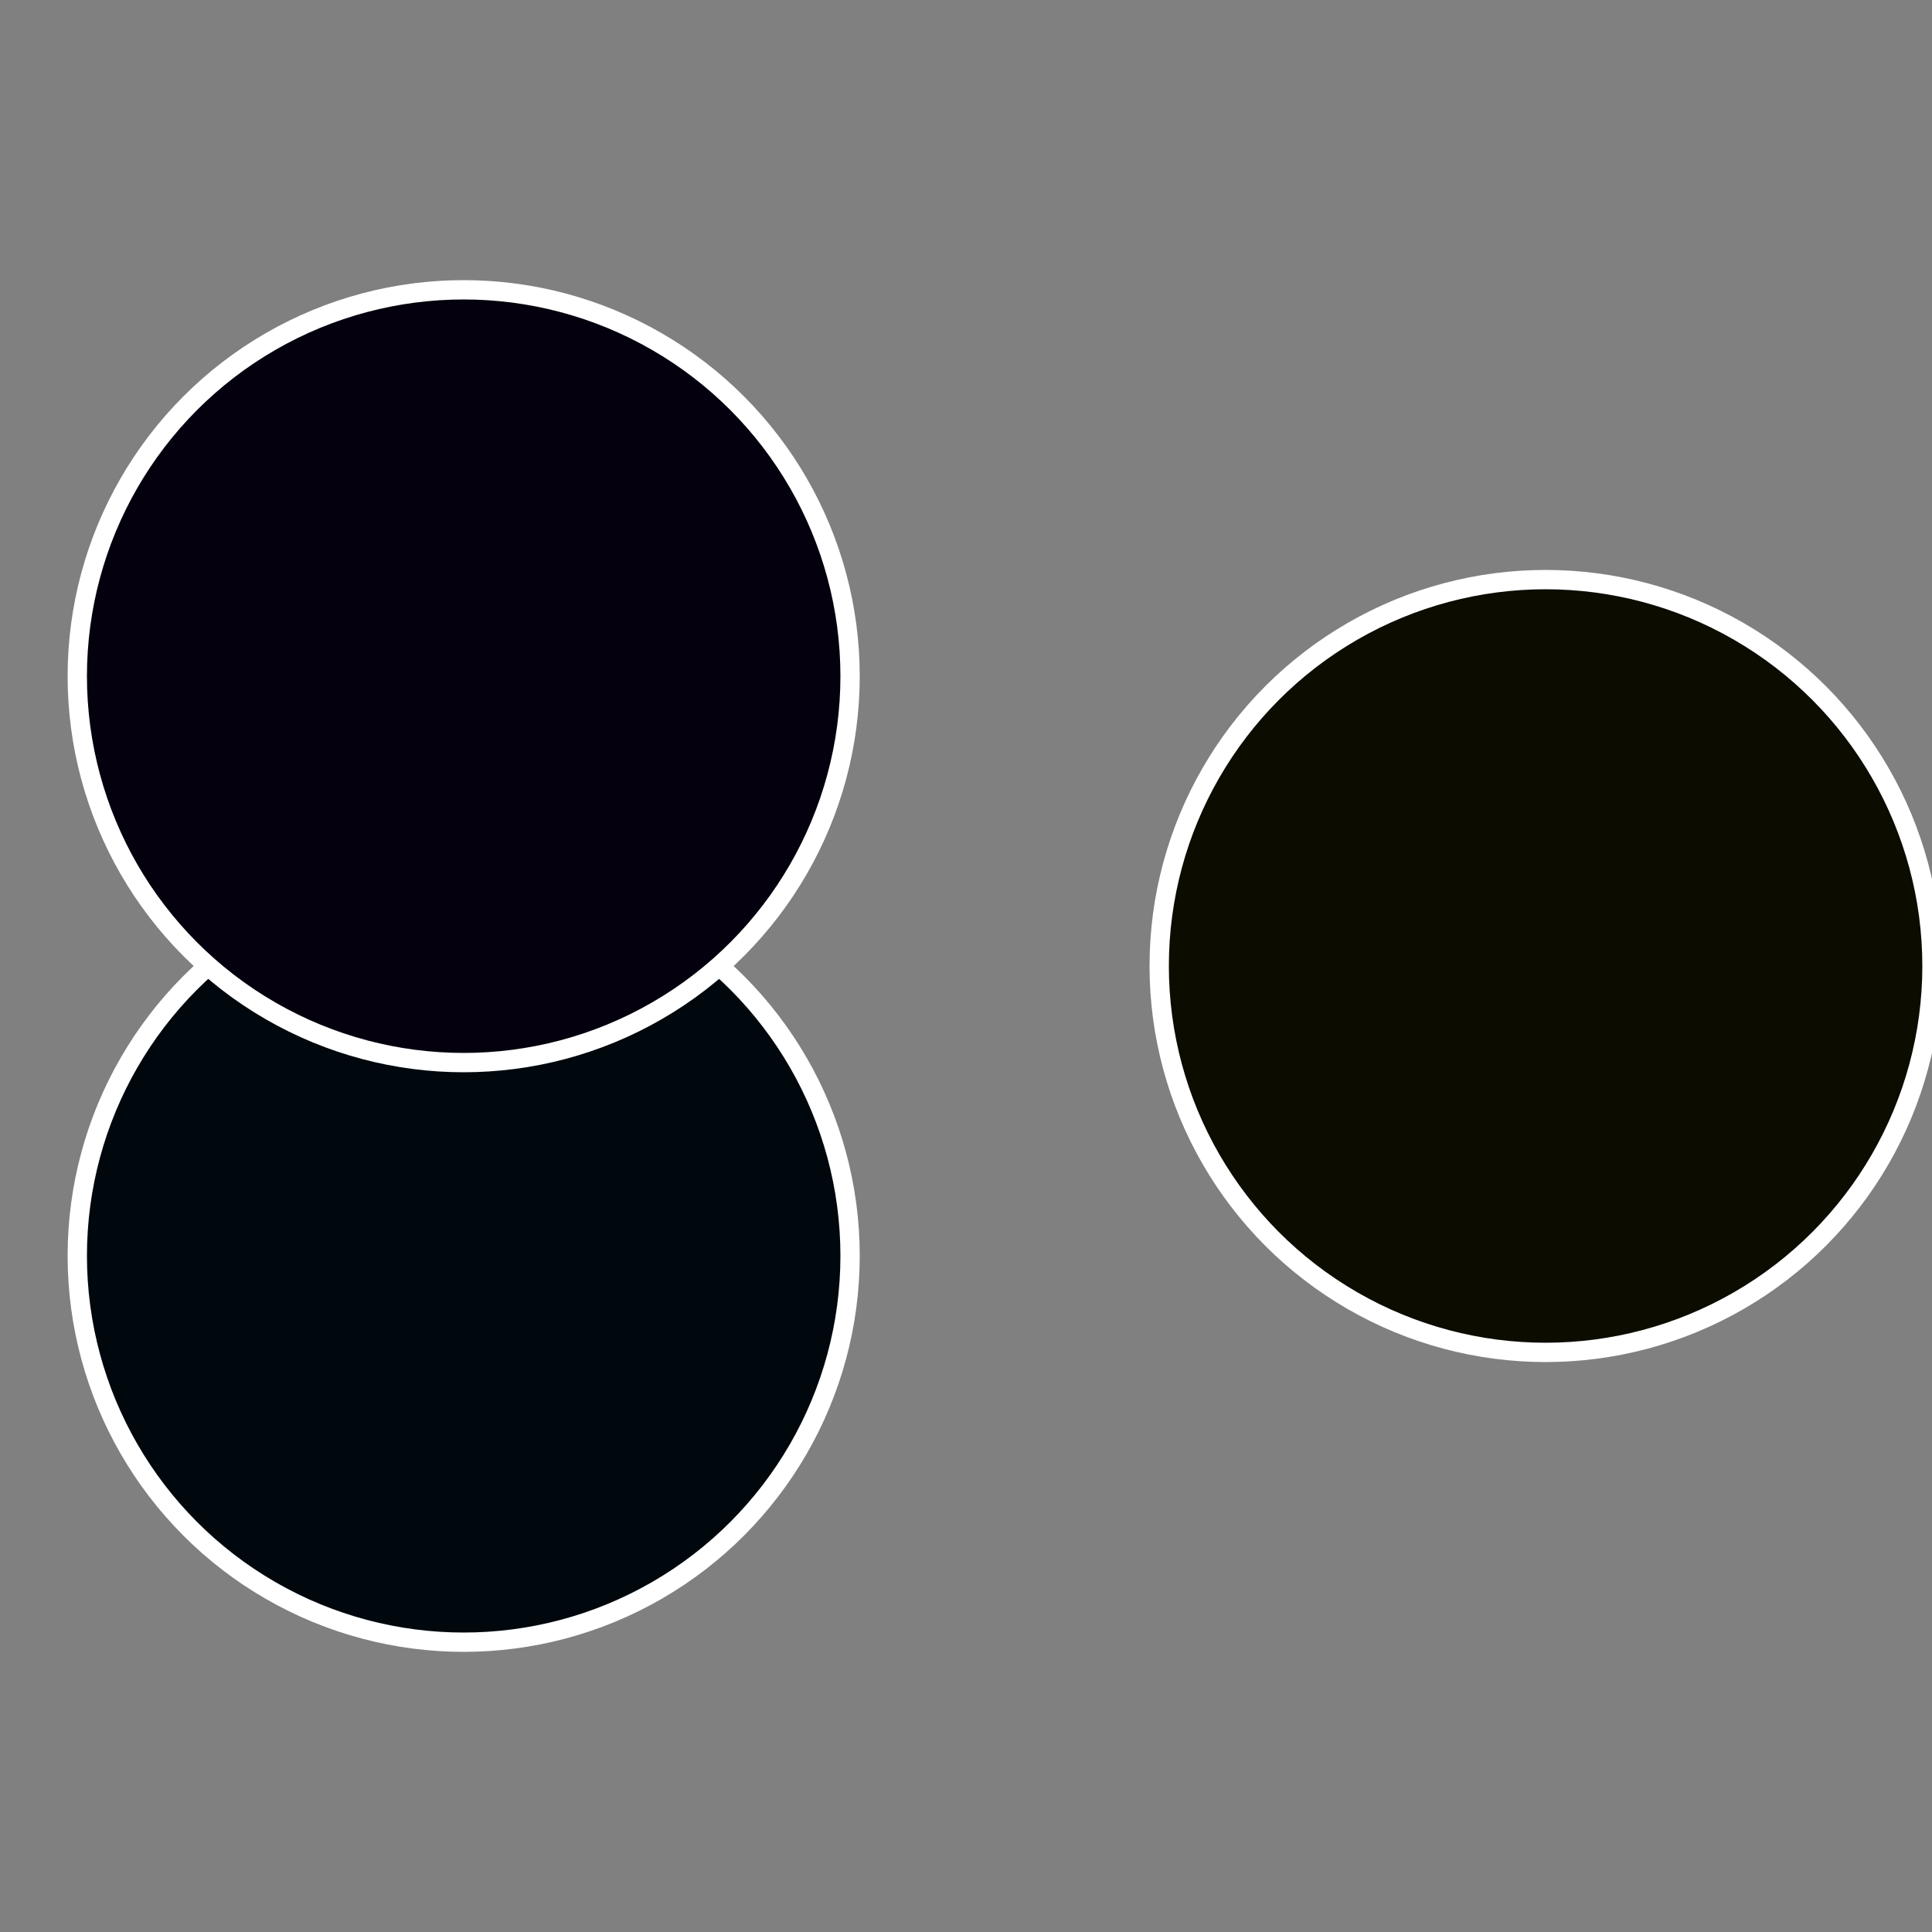 <?xml version="1.0" standalone="no"?>
<svg width="500" height="500" viewBox="-1 -1 2 2" xmlns="http://www.w3.org/2000/svg">
 
                <rect x="-1" y="-1" width="2" height="2" fill="#808080" stroke="none"/>
 
                <circle cx="0.6" cy="0" r="0.4" fill="#0d0c00" stroke="#fff" stroke-width="1%" />
             
                <circle cx="-0.52" cy="0.3" r="0.4" fill="#00080d" stroke="#fff" stroke-width="1%" />
             
                <circle cx="-0.52" cy="-0.3" r="0.4" fill="#05000d" stroke="#fff" stroke-width="1%" />
            </svg>
